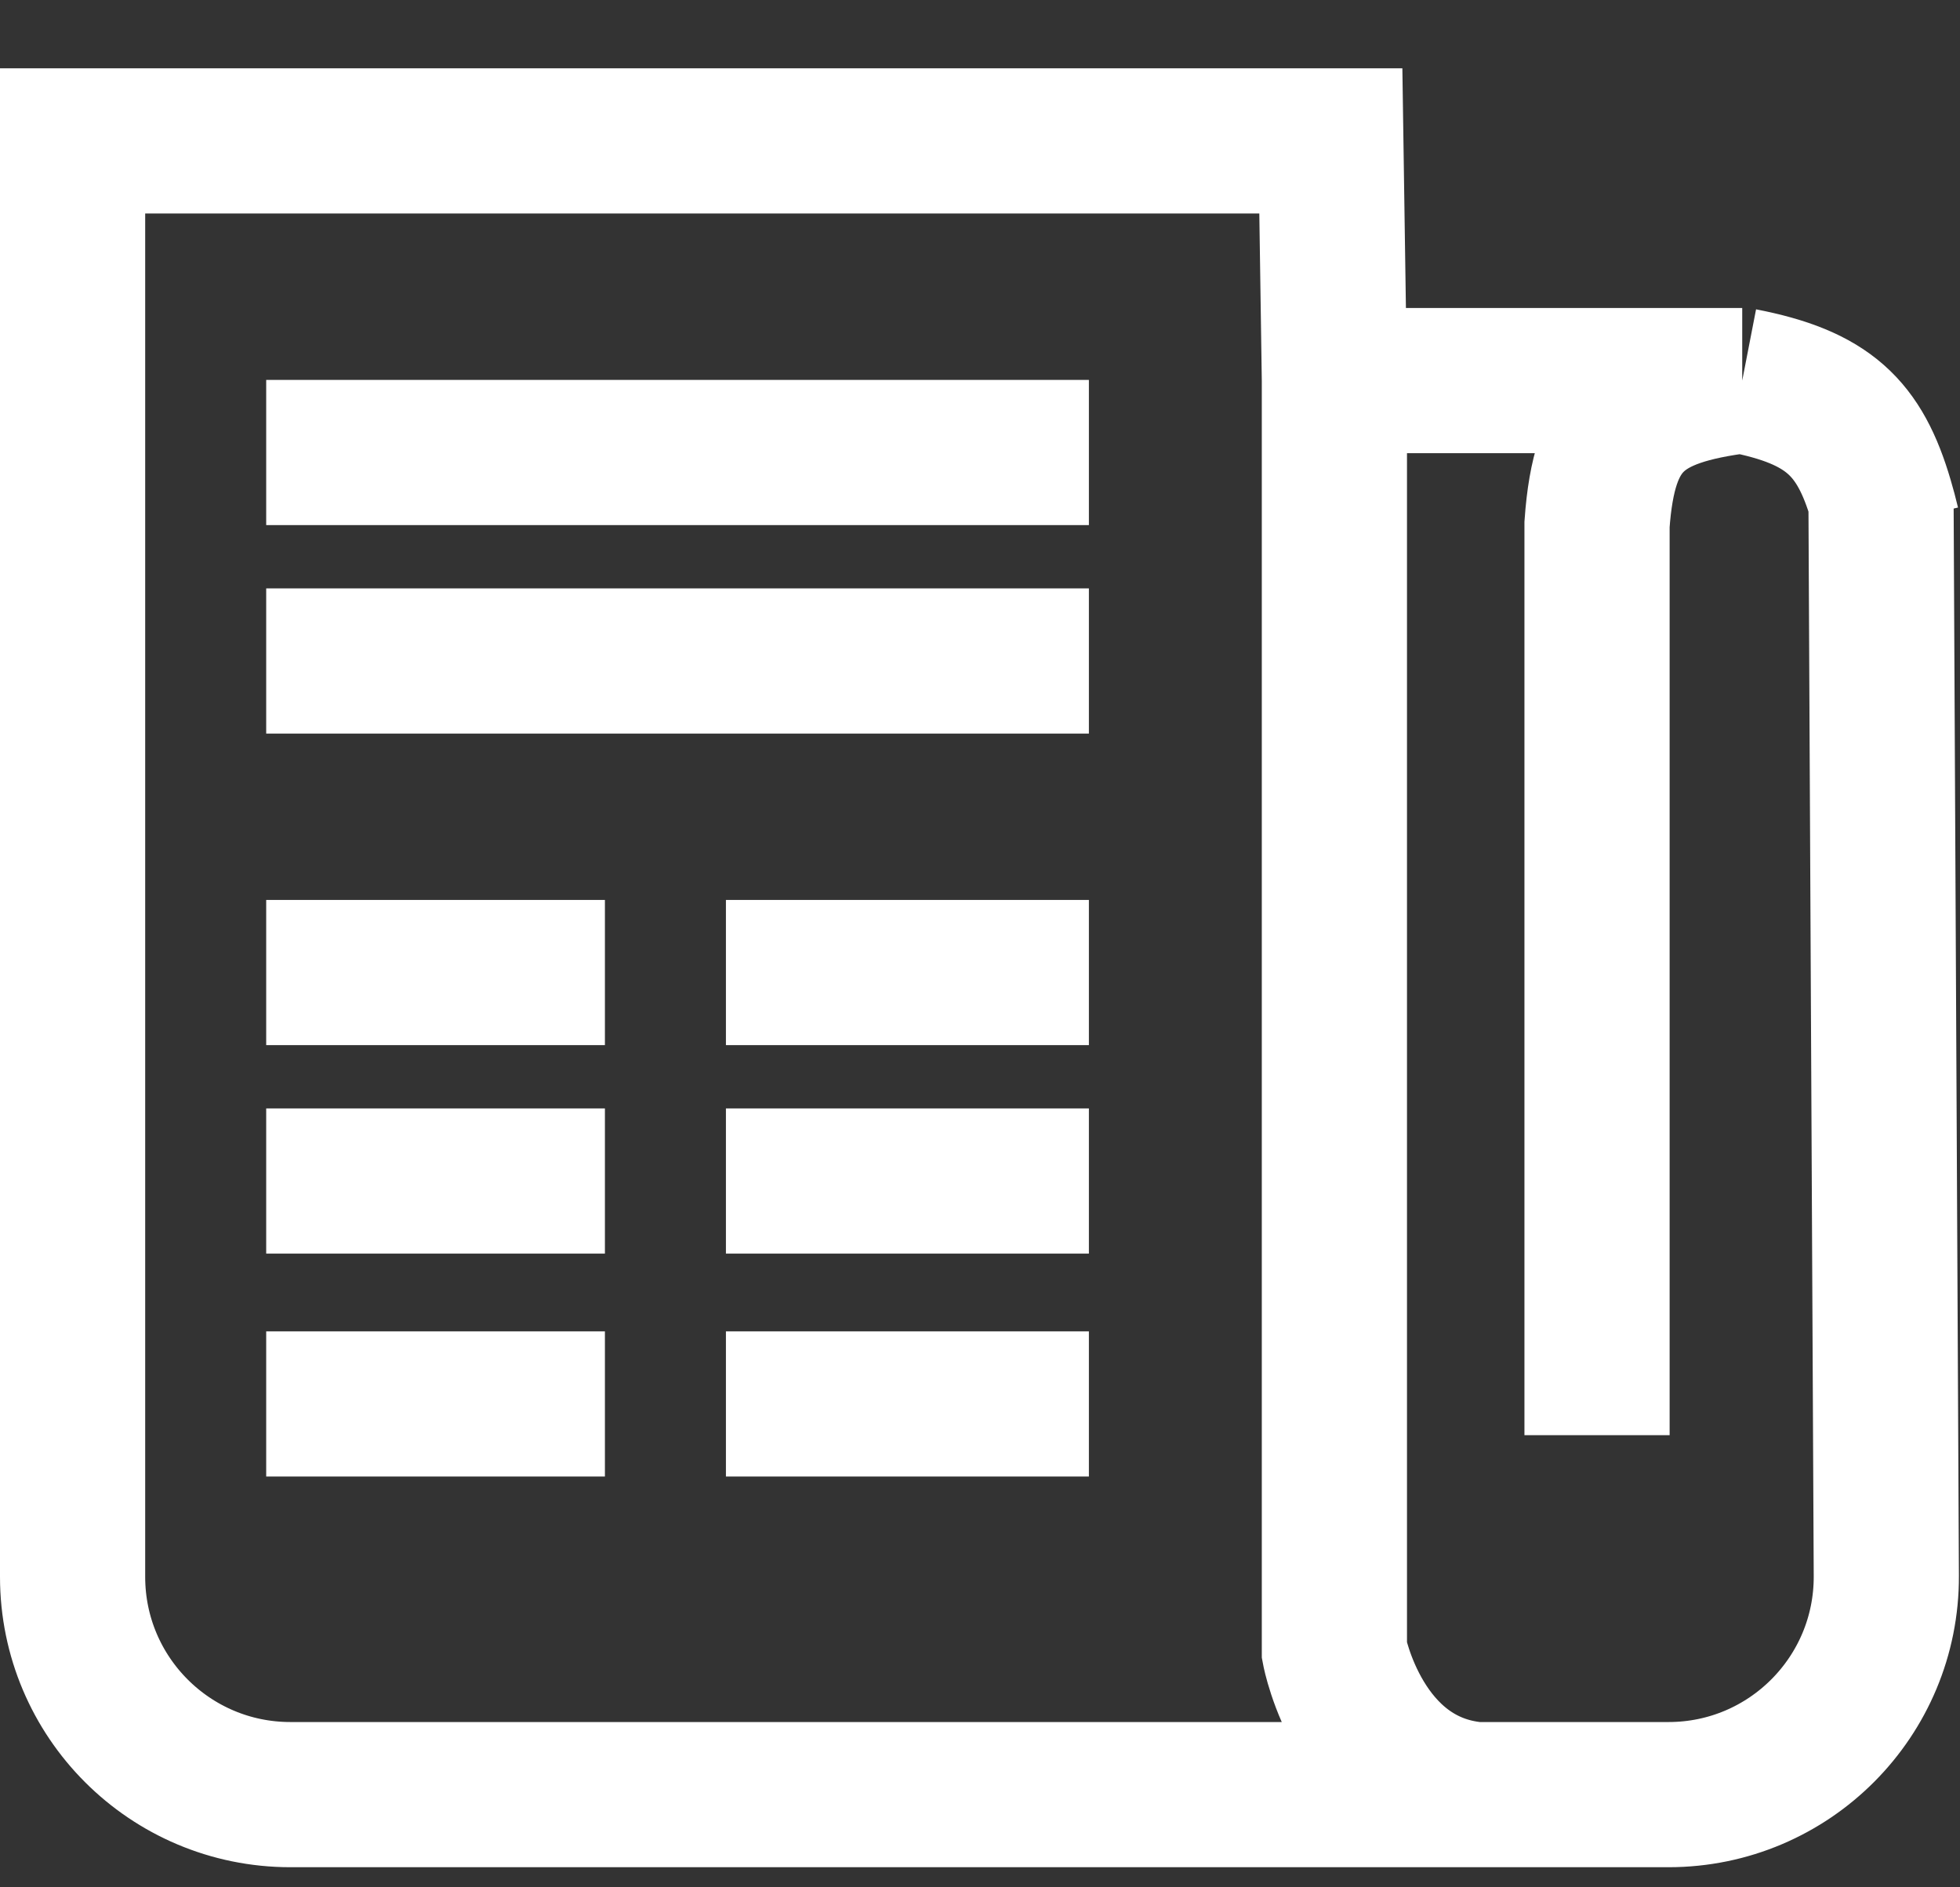 <svg width="27" height="26" viewBox="0 0 27 26" fill="none" xmlns="http://www.w3.org/2000/svg">
<rect x="0" y="0" width="27" height="26" fill="#333333" stroke="none"/>
<path   d="M3.667 6.234H15M3.667 9.106H15M3.667 13.398H8.333M10 13.398H15M15 16.27H10M15 19.341H10M8.333 16.27H3.667M8.333 19.341H3.667M18.382 5.243L18.333 1.941H1V21.723C1 23.38 2.343 24.723 4 24.723H20.333M18.382 5.243H24M18.382 5.243V22.742C18.382 22.742 18.73 24.579 20.333 24.723M24 5.243C22.567 5.423 22.099 5.832 22 7.224V19.771M24 5.243C25.184 5.473 25.617 5.889 25.912 6.894M26 7.224C25.972 7.107 25.943 6.998 25.912 6.894M25.912 6.894L25.985 21.708C25.993 23.371 24.648 24.723 22.985 24.723H20.333" stroke="#fff" stroke-width="2"/>
</svg>